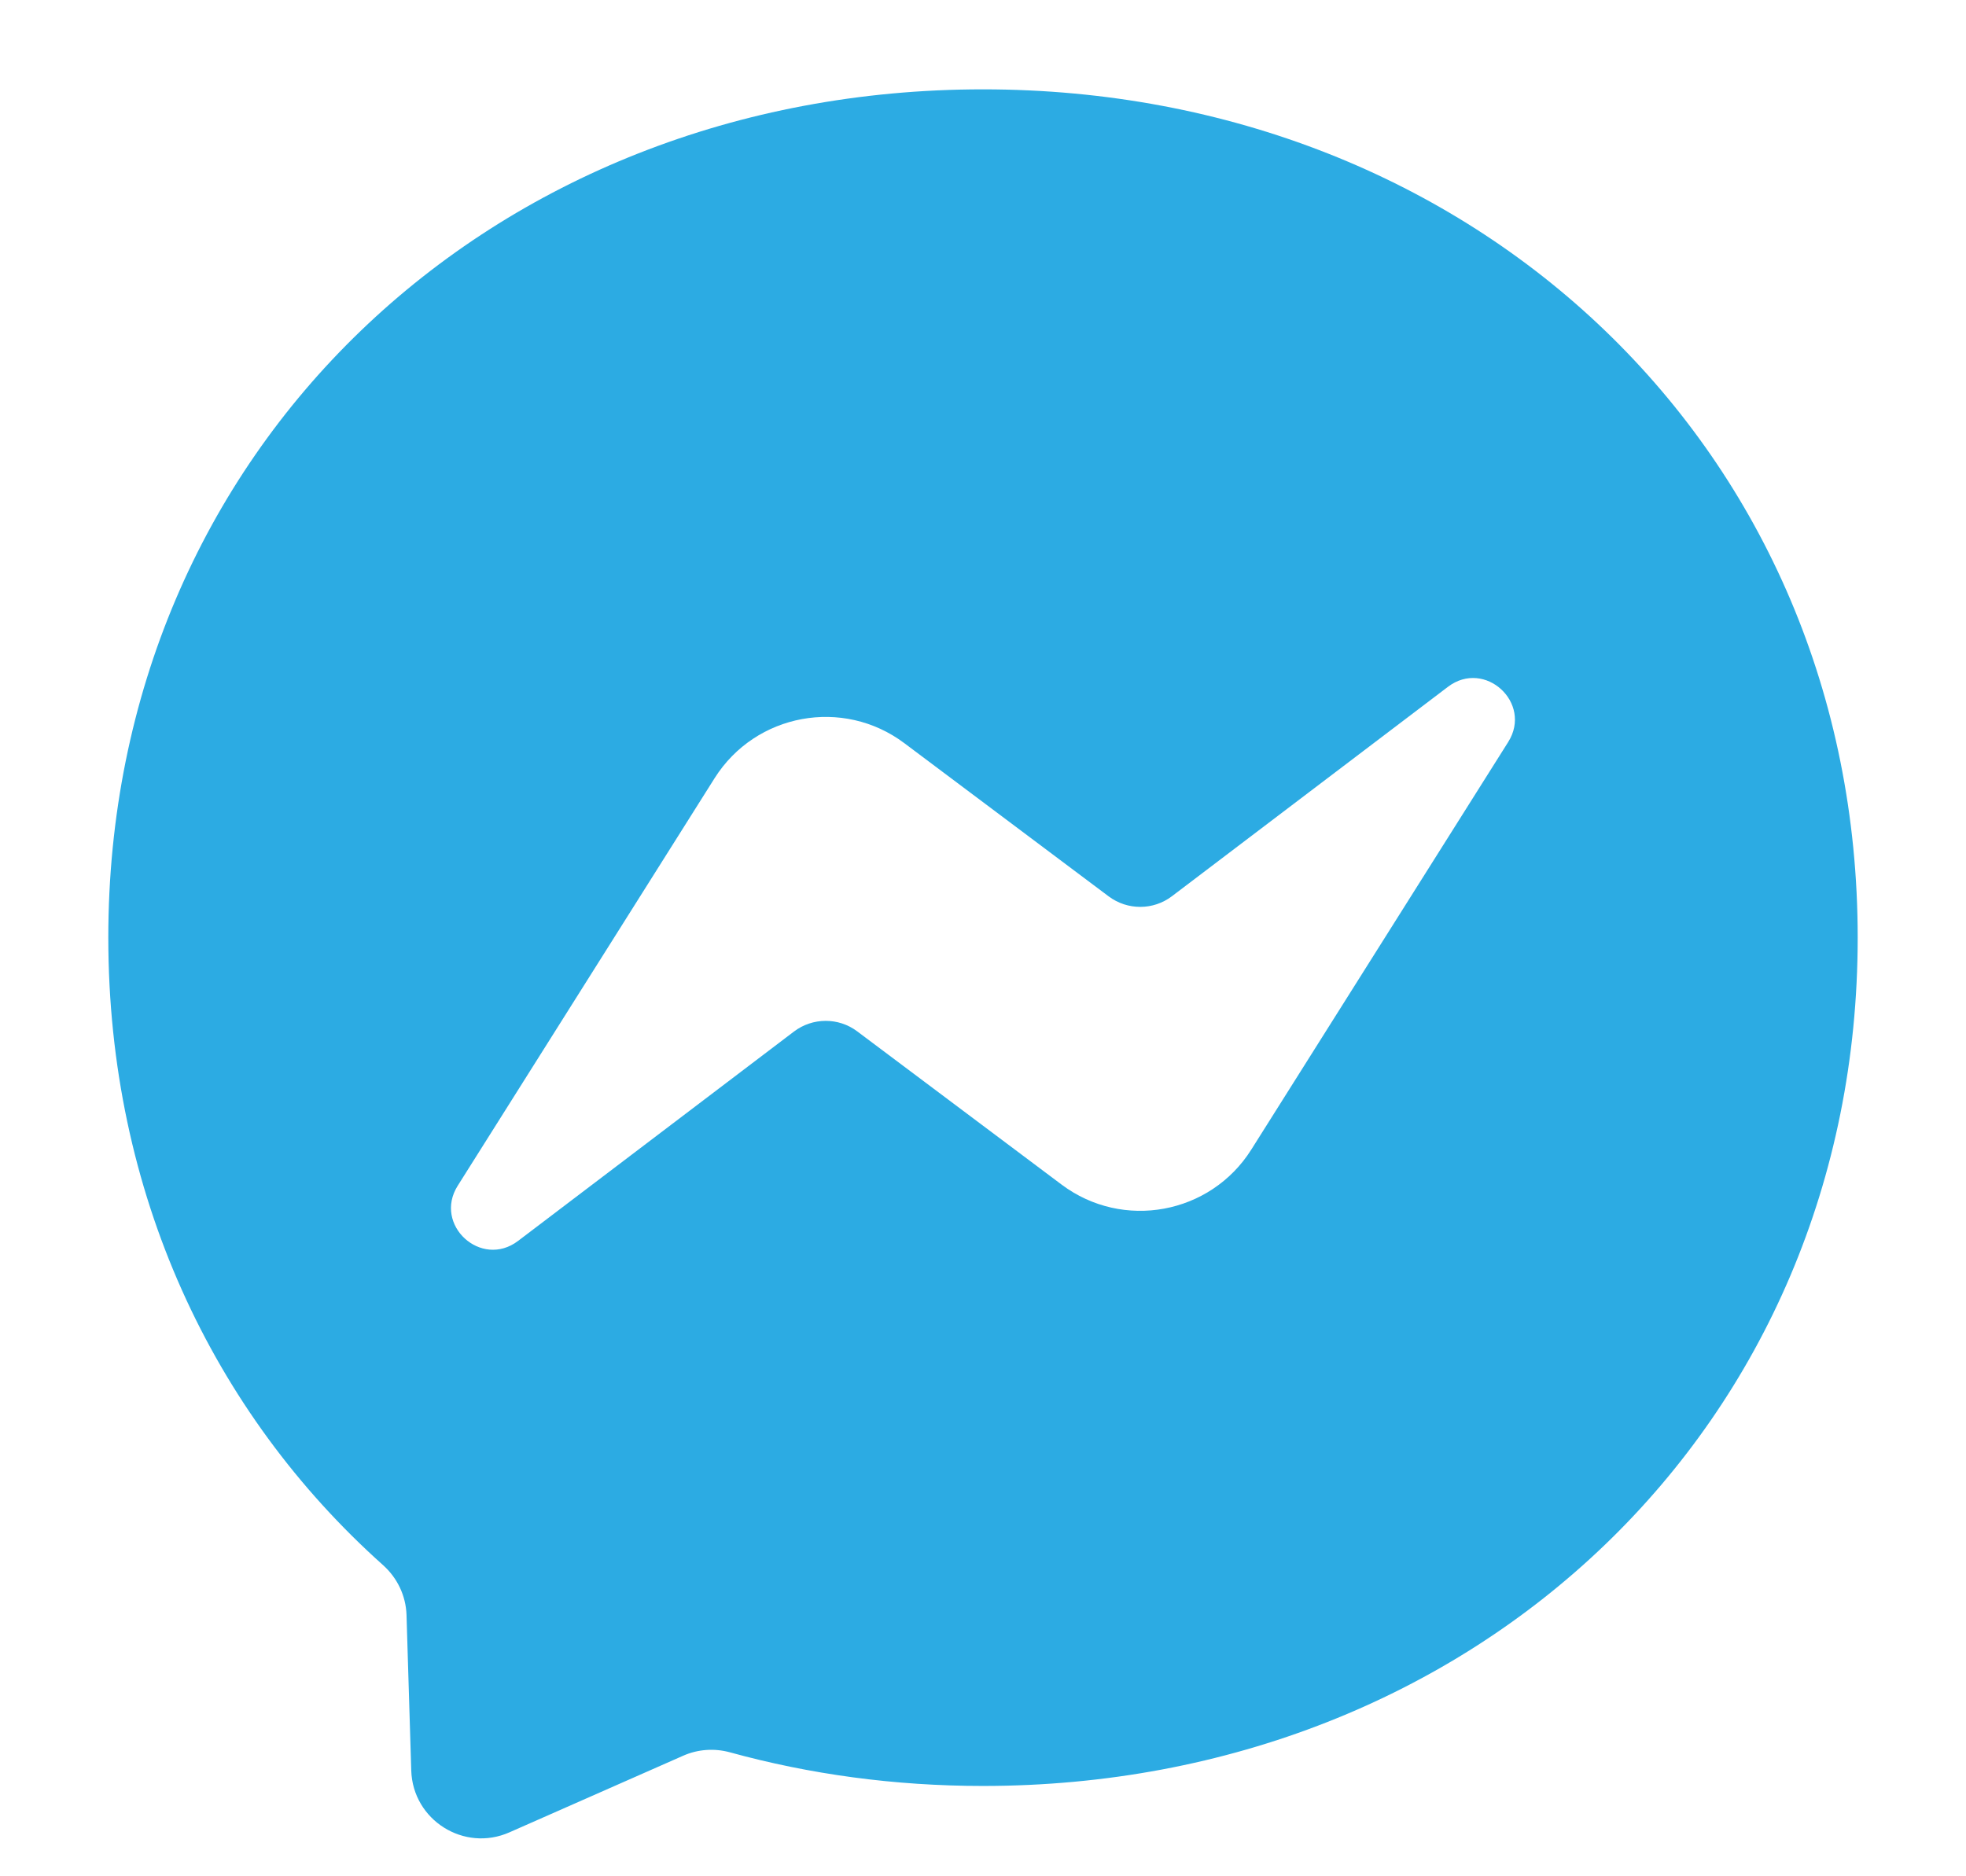 <svg width="22" height="21" viewBox="0 0 22 21" fill="none" xmlns="http://www.w3.org/2000/svg">
<g clip-path="url(#clip0_1005_1792)">
<path d="M1.212 10.494C1.212 5.039 5.486 1 11 1C16.514 1 20.788 5.039 20.788 10.494C20.788 15.95 16.514 19.989 11 19.989C10.009 19.989 9.059 19.858 8.166 19.612C7.993 19.565 7.808 19.578 7.644 19.651L5.701 20.508C5.193 20.733 4.619 20.371 4.602 19.816L4.549 18.075C4.542 17.86 4.446 17.66 4.286 17.517C2.381 15.814 1.212 13.348 1.212 10.494ZM7.997 8.709L5.122 13.271C4.846 13.709 5.384 14.202 5.797 13.889L8.885 11.545C9.094 11.387 9.383 11.386 9.592 11.543L11.879 13.258C12.565 13.773 13.545 13.592 14.002 12.867L16.877 8.305C17.153 7.867 16.615 7.374 16.203 7.687L13.114 10.031C12.906 10.189 12.617 10.19 12.407 10.033L10.12 8.318C9.434 7.803 8.455 7.984 7.997 8.709Z" fill="#2CABE3"/>
</g>
<defs>
<clipPath id="clip0_1005_1792">
<rect width="20.727" height="20.727" fill="white" transform="translate(0.636 0.136)"/>
</clipPath>
</defs>
</svg>
